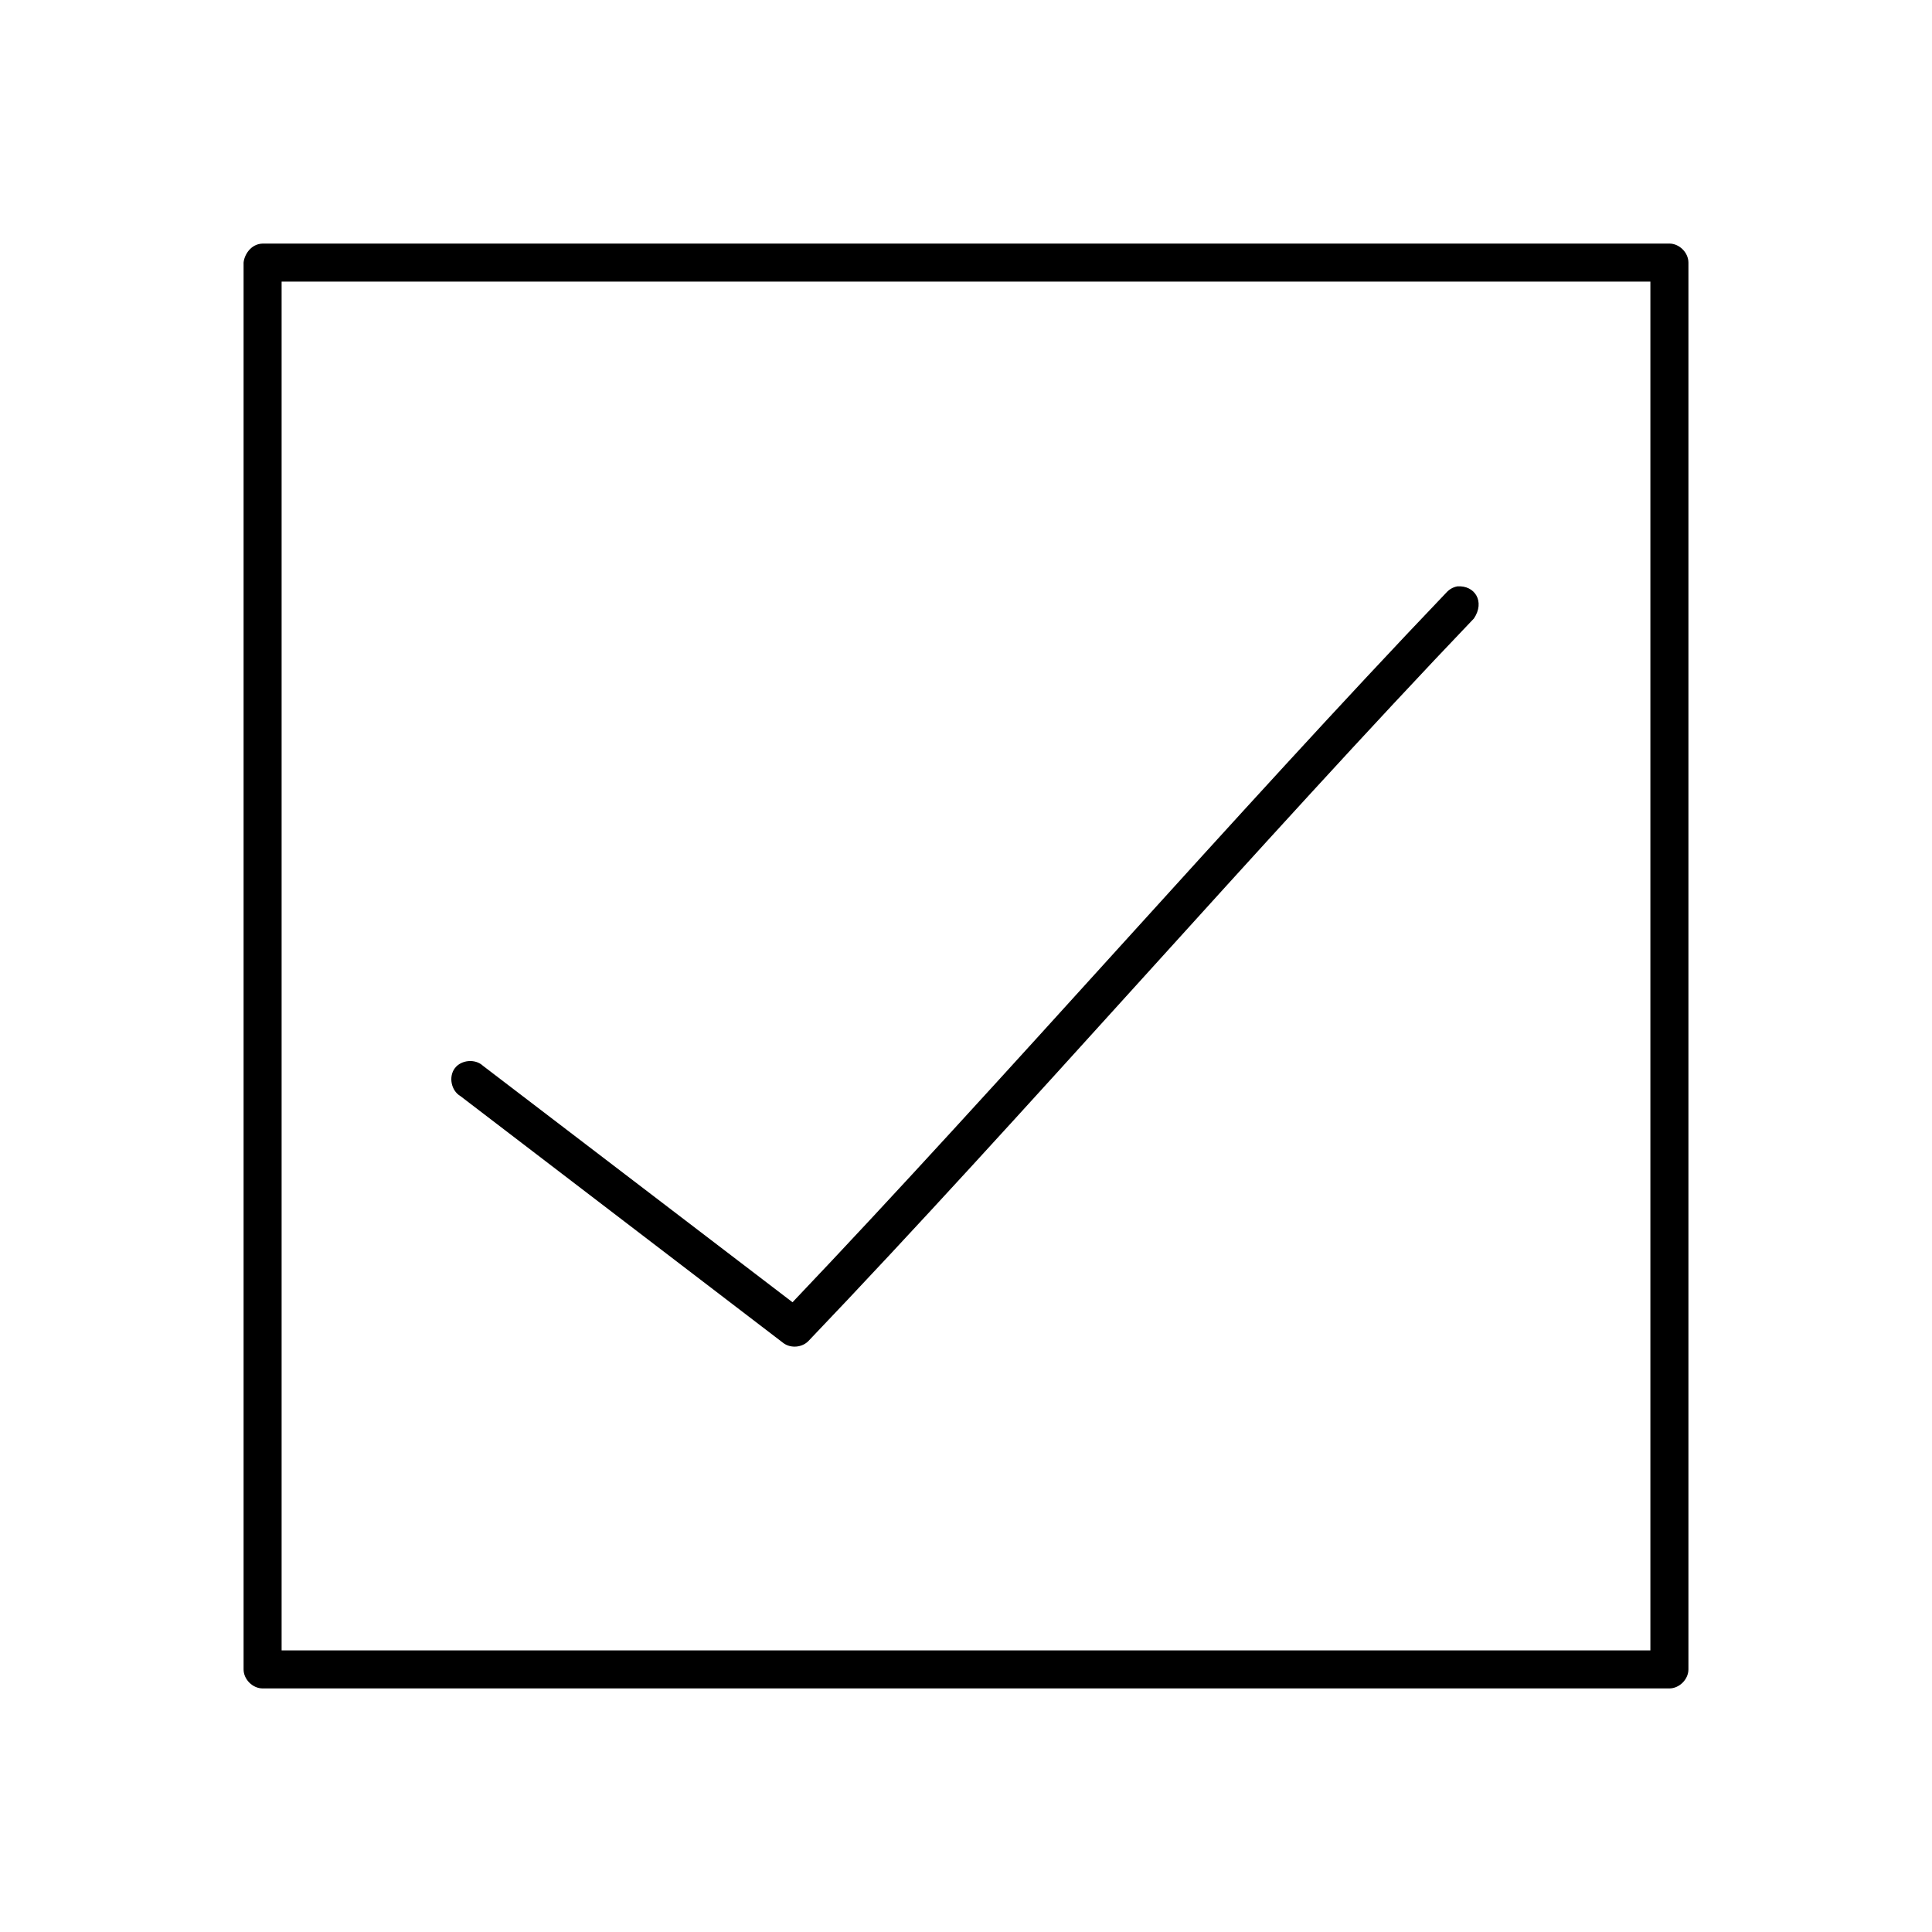 <?xml version="1.0" encoding="UTF-8"?>
<!-- Uploaded to: ICON Repo, www.iconrepo.com, Generator: ICON Repo Mixer Tools -->
<svg fill="#000000" width="800px" height="800px" version="1.1" viewBox="144 144 512 512" xmlns="http://www.w3.org/2000/svg">
 <path d="m213.59 208.55c-3.25 0.109-4.875 3.152-5.039 5.039v372.82c0 2.637 2.398 5.039 5.039 5.039h372.82c2.637 0 5.039-2.402 5.039-5.039v-372.82c0-2.637-2.398-5.039-5.039-5.039zm5.039 10.078h362.74v362.74h-362.74zm311.57 80.766c-1.082 0.195-2.094 0.758-2.832 1.574-55.156 57.707-118.18 130.19-173.34 188.14l-82.027-62.66c-2.062-1.934-5.797-1.602-7.484 0.664-1.688 2.269-0.941 5.941 1.504 7.363l85.648 65.496c1.961 1.414 4.953 1.129 6.613-0.629 56.117-58.711 120.49-133.02 176.33-191.45 2.988-4.469 0.238-8.836-4.41-8.5z"/>
</svg>